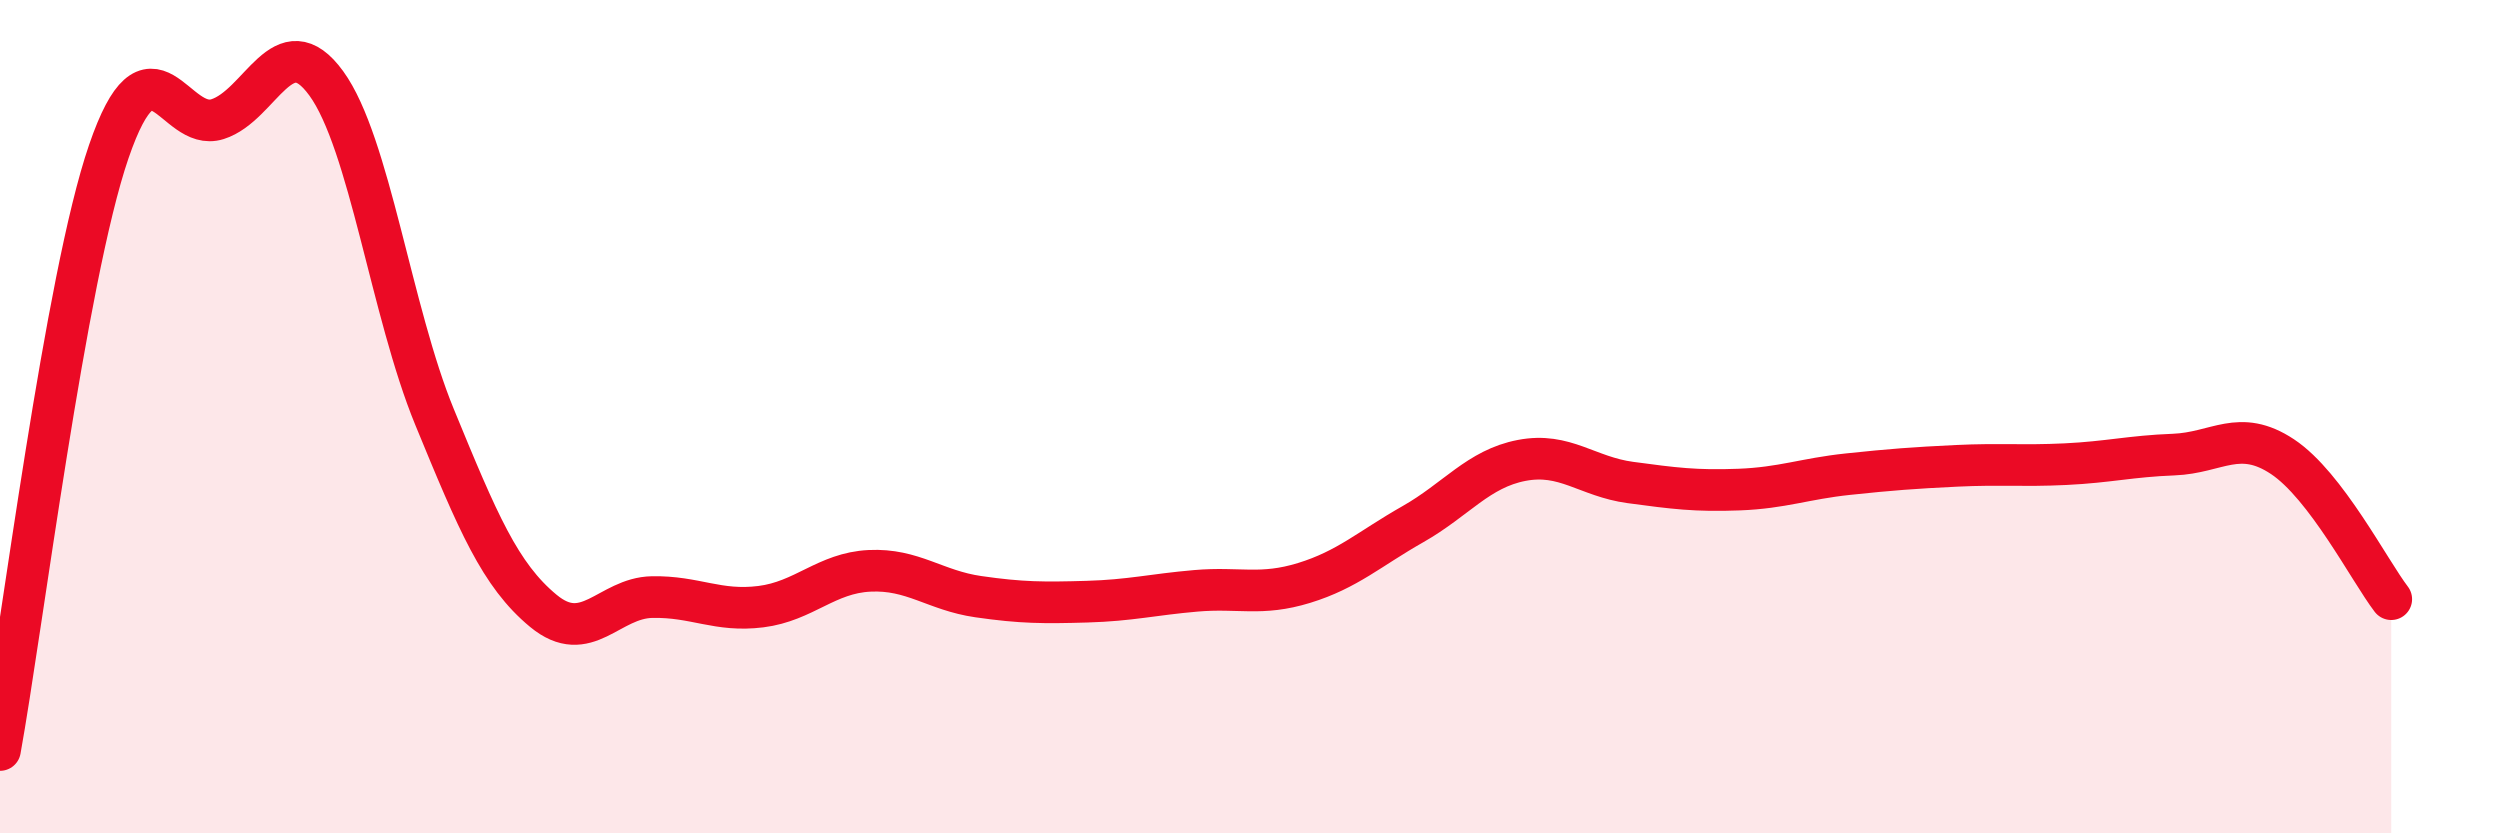 
    <svg width="60" height="20" viewBox="0 0 60 20" xmlns="http://www.w3.org/2000/svg">
      <path
        d="M 0,18 C 0.52,15.13 1.57,6.67 2.61,3.64 C 3.65,0.61 4.18,3.19 5.22,2.86 C 6.26,2.53 6.79,0.57 7.83,2 C 8.87,3.43 9.39,7.48 10.43,10.01 C 11.47,12.54 12,13.8 13.04,14.66 C 14.08,15.52 14.61,14.35 15.65,14.33 C 16.69,14.31 17.22,14.69 18.26,14.56 C 19.3,14.43 19.83,13.75 20.87,13.7 C 21.91,13.65 22.44,14.17 23.48,14.32 C 24.52,14.47 25.05,14.47 26.09,14.44 C 27.13,14.41 27.66,14.27 28.7,14.18 C 29.74,14.09 30.26,14.31 31.3,13.99 C 32.34,13.67 32.87,13.17 33.91,12.58 C 34.95,11.99 35.48,11.25 36.52,11.05 C 37.56,10.85 38.09,11.44 39.13,11.58 C 40.17,11.72 40.7,11.79 41.74,11.75 C 42.78,11.71 43.31,11.49 44.35,11.38 C 45.39,11.27 45.92,11.23 46.96,11.18 C 48,11.13 48.53,11.19 49.57,11.14 C 50.61,11.09 51.13,10.95 52.17,10.91 C 53.21,10.87 53.74,10.27 54.78,10.96 C 55.82,11.65 56.87,13.7 57.39,14.38L57.39 20L0 20Z"
        fill="#EB0A25"
        opacity="0.1"
        stroke-linecap="round"
        stroke-linejoin="round"
      />
      <path
        d="M 0,18 C 0.52,15.13 1.57,6.67 2.61,3.64 C 3.65,0.61 4.18,3.19 5.22,2.86 C 6.26,2.53 6.79,0.57 7.83,2 C 8.87,3.43 9.39,7.48 10.43,10.01 C 11.47,12.54 12,13.8 13.04,14.66 C 14.08,15.52 14.61,14.35 15.65,14.33 C 16.69,14.31 17.22,14.69 18.26,14.56 C 19.3,14.43 19.83,13.75 20.87,13.7 C 21.91,13.65 22.44,14.17 23.48,14.32 C 24.52,14.47 25.05,14.47 26.09,14.44 C 27.13,14.41 27.66,14.27 28.7,14.18 C 29.74,14.09 30.26,14.31 31.3,13.99 C 32.34,13.67 32.87,13.17 33.91,12.58 C 34.95,11.99 35.48,11.25 36.52,11.05 C 37.56,10.85 38.09,11.44 39.13,11.58 C 40.17,11.72 40.7,11.79 41.74,11.75 C 42.78,11.71 43.31,11.49 44.35,11.38 C 45.39,11.27 45.92,11.23 46.96,11.18 C 48,11.13 48.53,11.19 49.57,11.14 C 50.61,11.09 51.13,10.95 52.17,10.91 C 53.21,10.87 53.74,10.27 54.78,10.96 C 55.82,11.65 56.87,13.7 57.39,14.38"
        stroke="#EB0A25"
        stroke-width="1"
        fill="none"
        stroke-linecap="round"
        stroke-linejoin="round"
      />
    </svg>
  